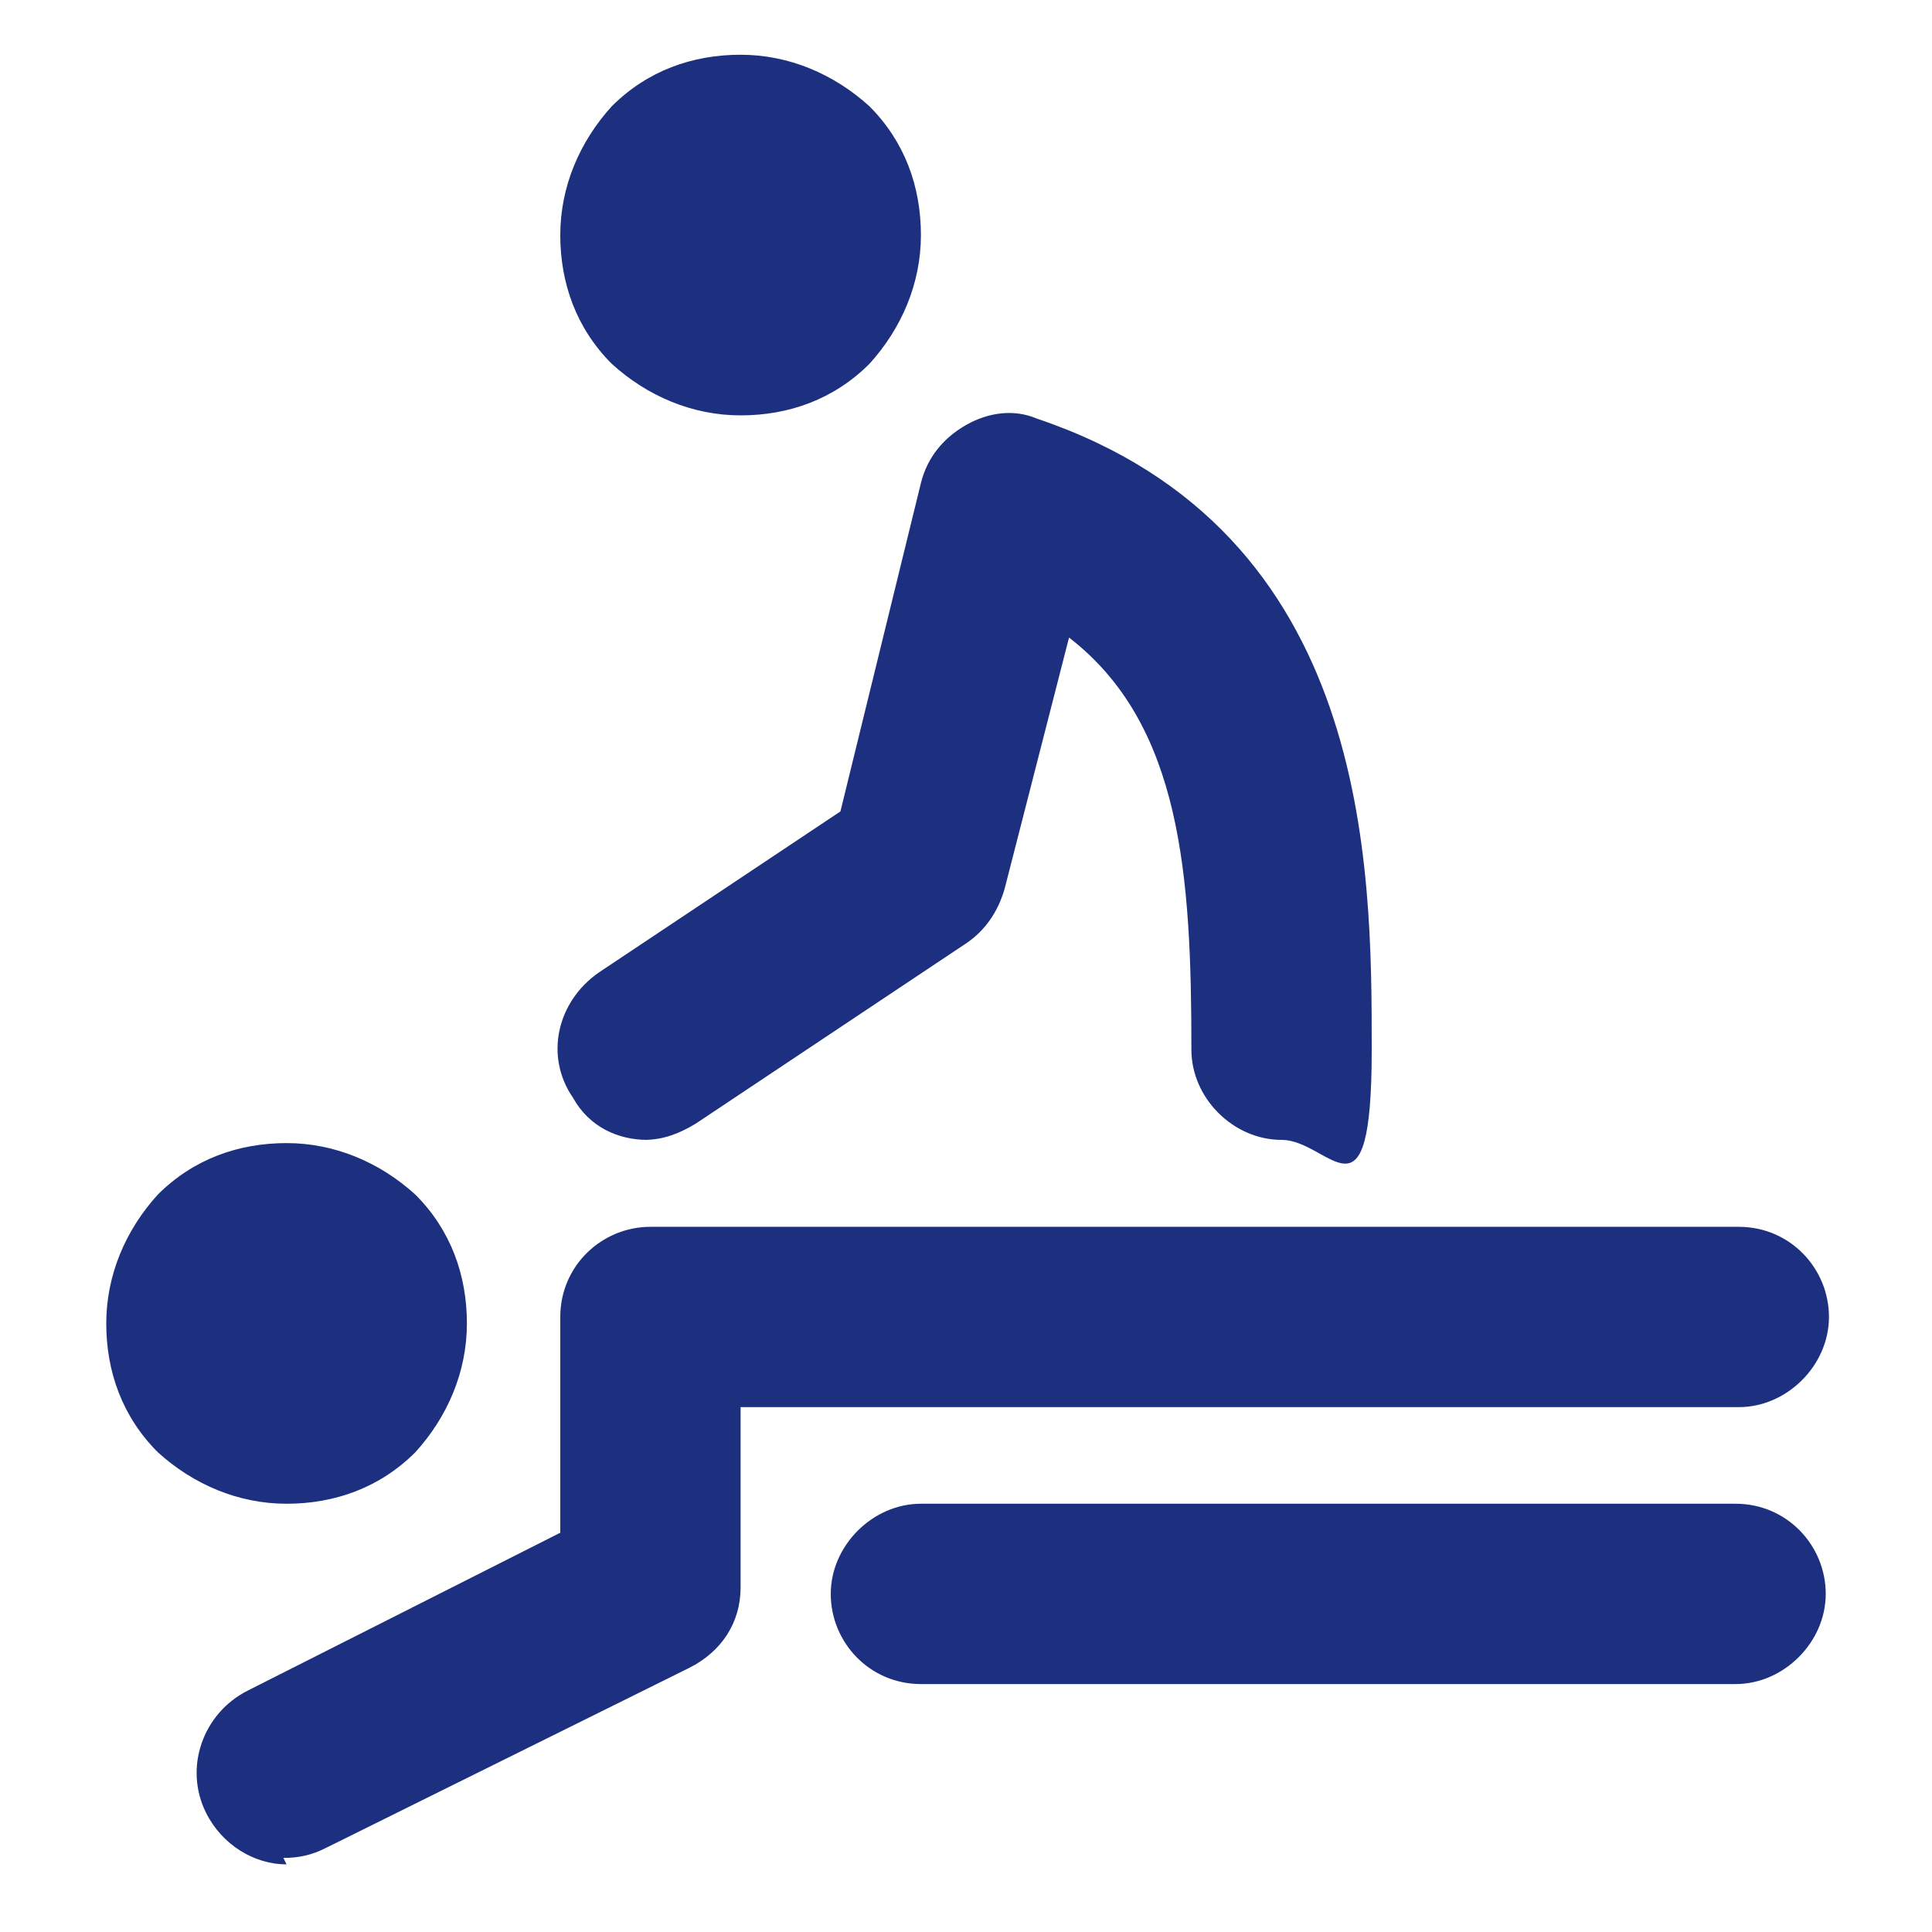 <?xml version="1.0" encoding="UTF-8"?>
<svg xmlns="http://www.w3.org/2000/svg" version="1.1" viewBox="0 0 60 60">
  <defs>
    <style>
      .cls-1 {
        fill: #1d307f;
      }
    </style>
  </defs>
  <!-- Generator: Adobe Illustrator 28.6.0, SVG Export Plug-In . SVG Version: 1.2.0 Build 709)  -->
  <g>
    <g id="_レイヤー_1" data-name="レイヤー_1">
      <path class="cls-1" d="M8.9,57.9c-1,0-2-.6-2.5-1.6-.7-1.4-.1-3.1,1.3-3.8l9.7-4.9v-6.7c0-1.6,1.3-2.8,2.8-2.8h33.8c1.6,0,2.8,1.3,2.8,2.8s-1.3,2.8-2.8,2.8h-31v5.6c0,1.1-.6,2-1.6,2.5l-11.3,5.6c-.4.2-.8.3-1.3.3h0ZM53.9,52.3h-25.3c-1.6,0-2.8-1.3-2.8-2.8s1.3-2.8,2.8-2.8h25.3c1.6,0,2.8,1.3,2.8,2.8s-1.3,2.8-2.8,2.8ZM8.9,46.7c-1.5,0-2.9-.6-4-1.6-1.1-1.1-1.6-2.5-1.6-4s.6-2.9,1.6-4c1.1-1.1,2.5-1.6,4-1.6s2.9.6,4,1.6c1.1,1.1,1.6,2.5,1.6,4s-.6,2.9-1.6,4c-1.1,1.1-2.5,1.6-4,1.6ZM20.1,35.4c-.9,0-1.8-.4-2.3-1.3-.9-1.3-.5-3,.8-3.9l7.5-5,2.5-10.2c.2-.8.7-1.4,1.4-1.8.7-.4,1.5-.5,2.2-.2,10.4,3.5,10.4,13.9,10.4,19.6s-1.3,2.8-2.8,2.8-2.8-1.3-2.8-2.8c0-5.4-.3-10.1-3.8-12.8l-2,7.8c-.2.7-.6,1.3-1.2,1.7l-8.4,5.6c-.5.3-1,.5-1.6.5h0ZM23,12.9c-1.5,0-2.9-.6-4-1.6-1.1-1.1-1.6-2.5-1.6-4s.6-2.9,1.6-4c1.1-1.1,2.5-1.6,4-1.6s2.9.6,4,1.6c1.1,1.1,1.6,2.5,1.6,4s-.6,2.9-1.6,4c-1.1,1.1-2.5,1.6-4,1.6Z"/>
    </g>
  </g>
</svg>